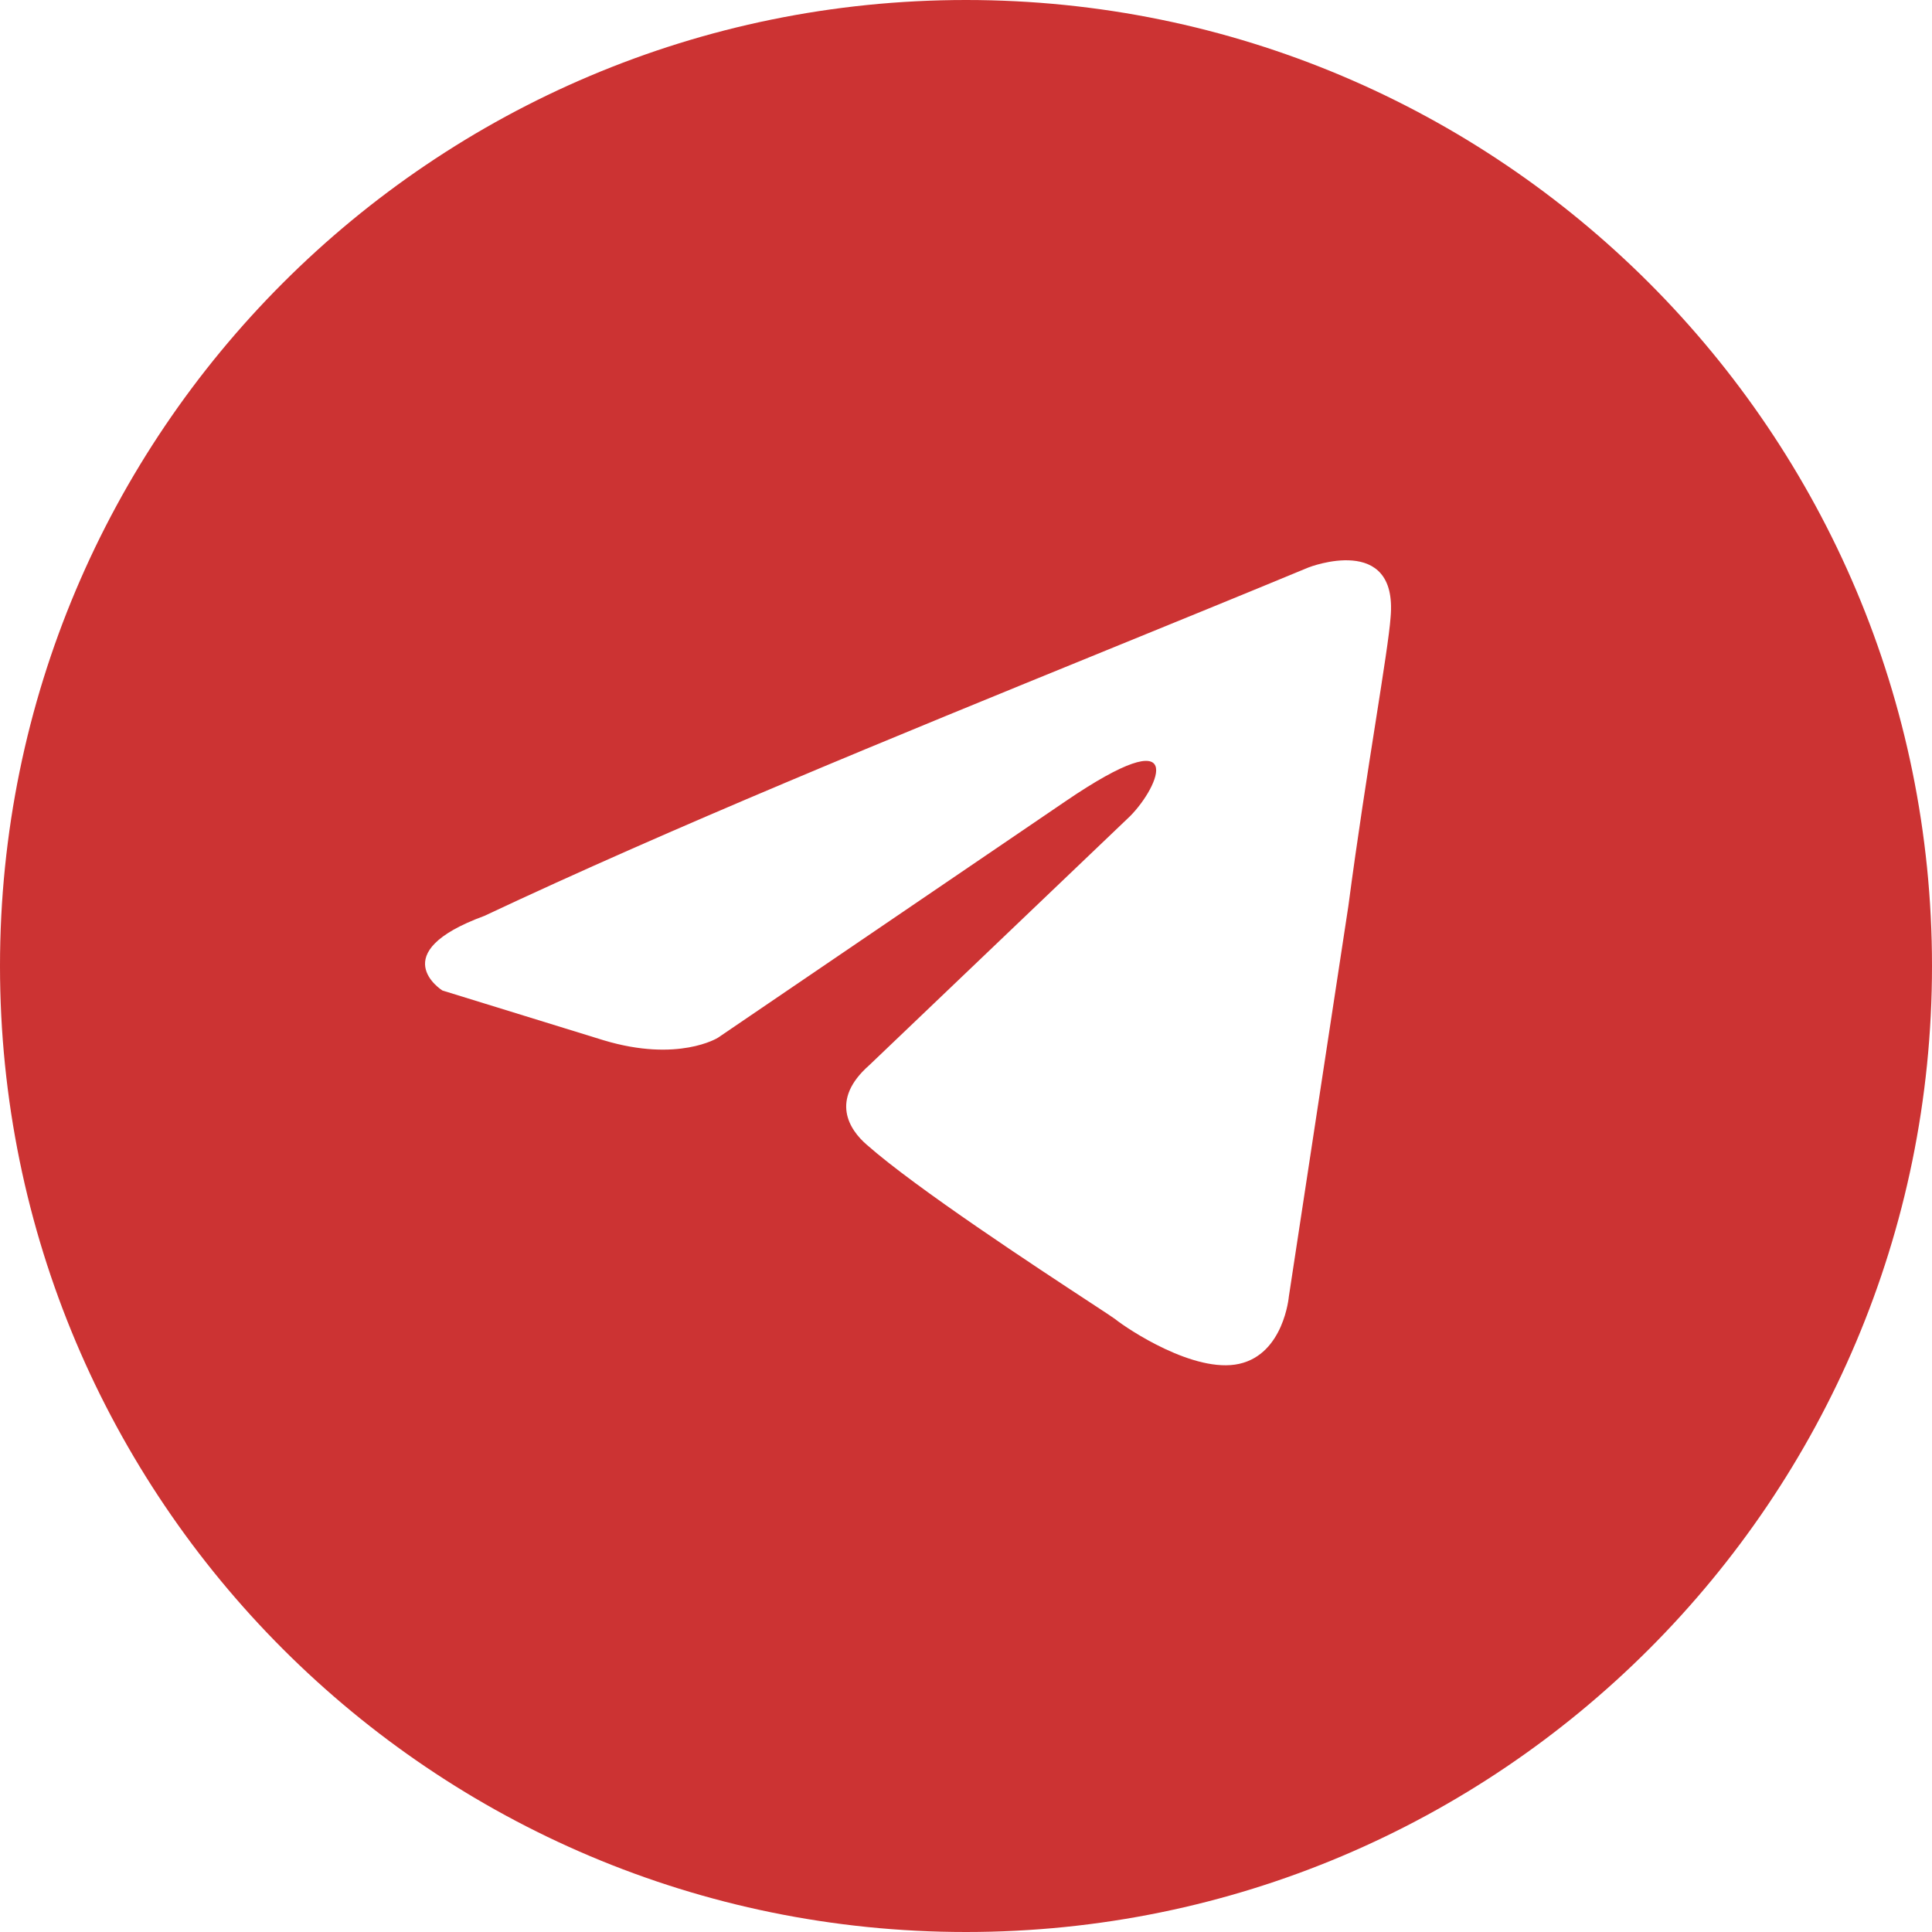 <?xml version="1.0" encoding="UTF-8"?> <svg xmlns="http://www.w3.org/2000/svg" viewBox="0 0 40.00 40.00" data-guides="{&quot;vertical&quot;:[],&quot;horizontal&quot;:[]}"><defs></defs><path fill="#cc3333" stroke="none" fill-opacity="1" stroke-width="1" stroke-opacity="1" clip-rule="evenodd" fill-rule="evenodd" id="tSvg2e7d0b86f0" title="Path 1" d="M20 40C31.046 40 40 31.046 40 20C40 8.954 31.046 0 20 0C8.954 0 0 8.954 0 20C0 31.046 8.954 40 20 40ZM28.791 12.778C28.945 11.026 27.095 11.747 27.095 11.747C25.729 12.313 24.32 12.887 22.896 13.468C18.48 15.269 13.918 17.13 10.032 18.961C7.925 19.734 9.159 20.507 9.159 20.507C10.272 20.851 11.386 21.195 12.499 21.538C14.041 22.002 14.863 21.486 14.863 21.486C17.262 19.855 19.66 18.223 22.058 16.591C24.628 14.839 24.011 16.282 23.395 16.9C21.596 18.618 19.797 20.336 17.998 22.053C17.176 22.775 17.587 23.393 17.947 23.702C18.966 24.602 21.475 26.248 22.57 26.966C22.855 27.153 23.044 27.277 23.086 27.309C23.343 27.516 24.731 28.443 25.656 28.237C26.581 28.031 26.684 26.846 26.684 26.846C27.095 24.149 27.506 21.452 27.917 18.755C28.102 17.351 28.314 16.001 28.484 14.923C28.644 13.904 28.766 13.128 28.791 12.778Z"></path></svg> 